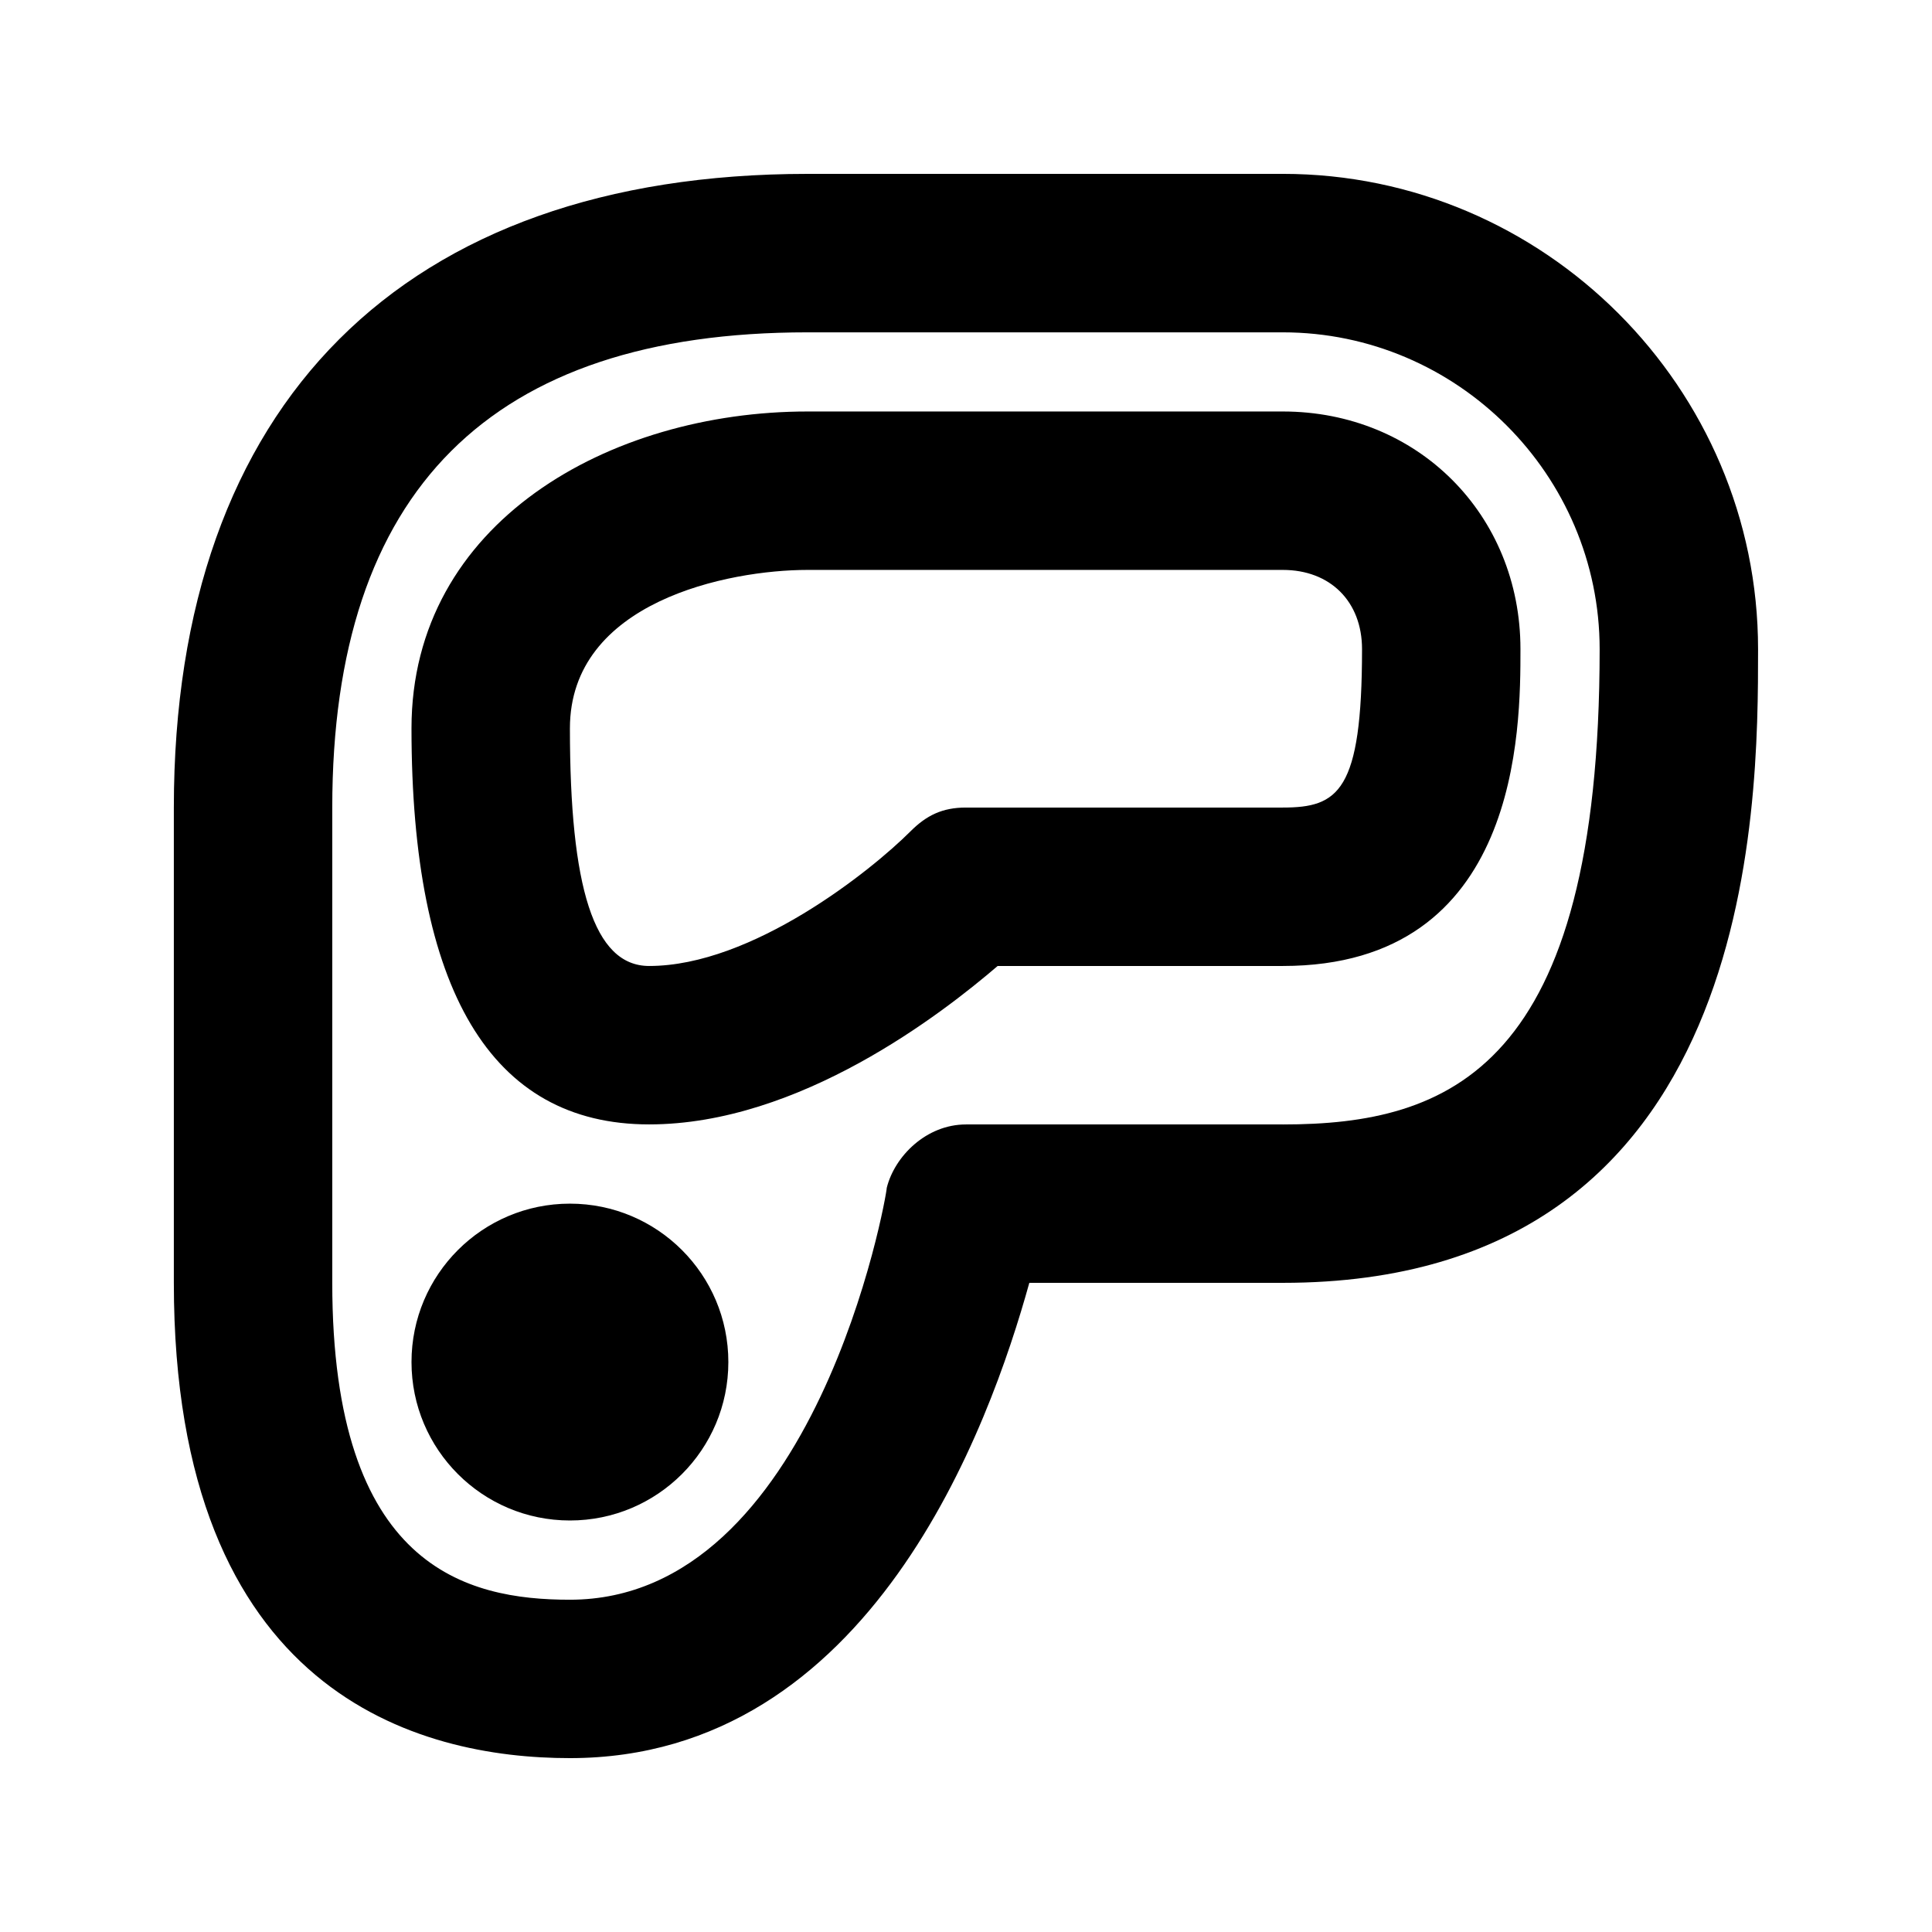 <?xml version="1.0" encoding="UTF-8"?>
<!-- The Best Svg Icon site in the world: iconSvg.co, Visit us! https://iconsvg.co -->
<svg fill="#000000" width="800px" height="800px" version="1.1" viewBox="144 144 512 512" xmlns="http://www.w3.org/2000/svg">
 <g>
  <path d="m483.96 190.08h-125.95c-107.06 0-167.94 60.879-167.94 167.94v125.95c0 109.16 65.074 125.95 104.96 125.95 79.77 0 111.26-88.168 121.75-125.95l67.176-0.004c125.95 0 125.95-125.95 125.95-167.94 0-69.27-56.676-125.95-125.95-125.95zm0 251.91h-83.969c-10.496 0-18.895 8.398-20.992 16.793 0 2.098-18.895 109.16-83.969 109.16-27.289 0-62.977-8.398-62.977-83.969v-125.95c0-83.969 41.984-125.95 125.95-125.95h125.95c46.184 0 83.969 37.785 83.969 83.969 0 111.26-39.883 125.95-83.969 125.95z"/>
  <path d="m337.02 504.96c0 23.188-18.797 41.984-41.984 41.984s-41.984-18.797-41.984-41.984c0-23.184 18.797-41.98 41.984-41.98s41.984 18.797 41.984 41.98"/>
  <path d="m483.96 253.05h-125.95c-52.477 0-104.96 29.387-104.96 83.969 0 69.273 20.992 104.96 62.977 104.96 39.887 0 77.672-29.391 92.363-41.984h75.57c62.977 0 62.977-62.977 62.977-83.969 0-35.688-27.289-62.977-62.977-62.977zm0 104.96h-83.969c-6.297 0-10.496 2.098-14.695 6.297-10.492 10.496-41.98 35.688-69.27 35.688-14.695 0-20.992-20.992-20.992-62.977 0-33.586 41.984-41.984 62.977-41.984h125.95c12.594 0 20.992 8.398 20.992 20.992-0.004 37.785-6.301 41.984-20.996 41.984z"/>
 </g>
</svg>